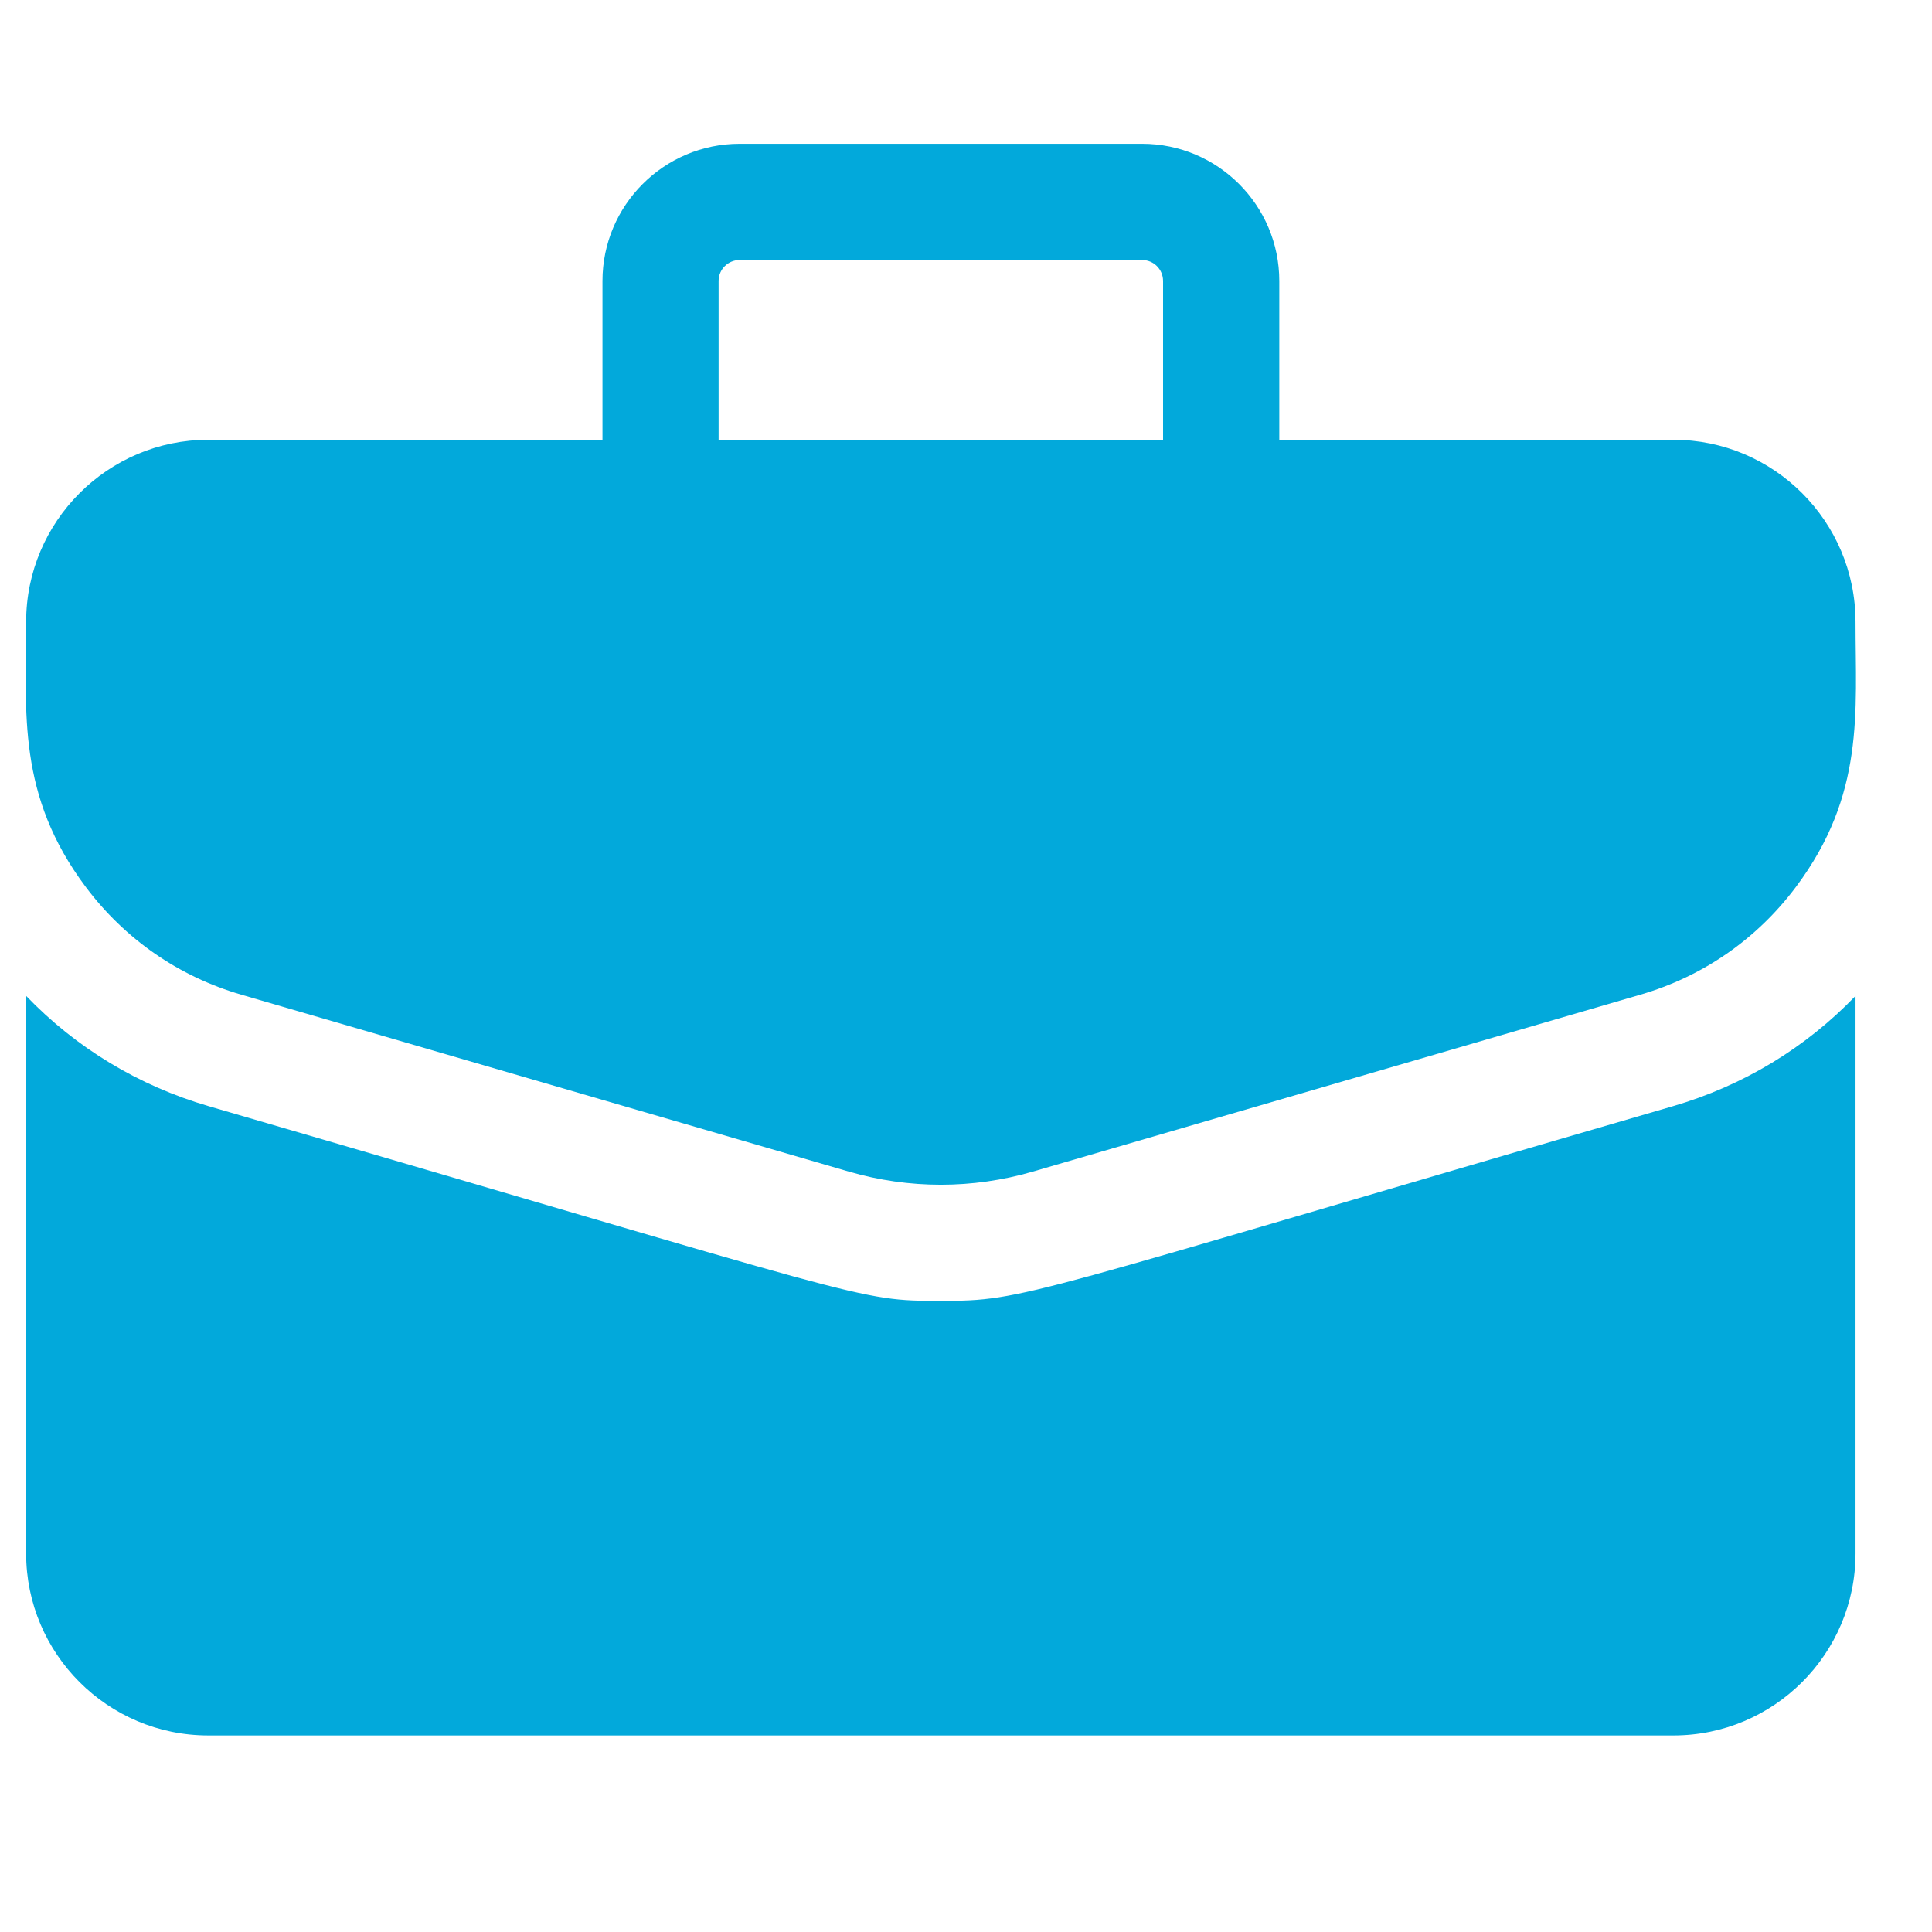 <svg width="19" height="19" viewBox="0 0 19 19" fill="none" xmlns="http://www.w3.org/2000/svg">
<g id="briefcase 1" clip-path="url(#clip0_6180_20151)">
<g id="Group 3188">
<path id="Vector" d="M16.457 4.325H12.581V2.763C12.581 2.019 11.976 1.414 11.232 1.414H7.274C6.53 1.414 5.925 2.019 5.925 2.763V4.325H2.048C1.061 4.325 0.257 5.128 0.257 6.116C0.257 7.013 0.165 7.819 0.845 8.725C1.23 9.237 1.758 9.603 2.373 9.782L8.348 11.522C8.94 11.694 9.565 11.694 10.157 11.522L16.132 9.782C16.747 9.603 17.276 9.237 17.66 8.725C18.343 7.815 18.248 7.001 18.248 6.116C18.248 5.128 17.445 4.325 16.457 4.325ZM7.067 2.763C7.067 2.649 7.16 2.557 7.274 2.557H11.232C11.346 2.557 11.438 2.649 11.438 2.763V4.325H7.067V2.763Z" fill="#02A9DB"/>
</g>
<path id="Vector_2" d="M16.451 10.879C10.006 12.755 10.09 12.793 9.252 12.793C8.421 12.793 8.618 12.79 2.054 10.879C1.362 10.677 0.749 10.306 0.257 9.794V15.277C0.257 16.264 1.06 17.067 2.048 17.067H16.457C17.445 17.067 18.248 16.264 18.248 15.277V9.794C17.756 10.306 17.143 10.677 16.451 10.879Z" fill="#02A9DB"/>
</g>
<defs>
<clipPath id="clip0_6180_20151">
<rect width="18" height="18" fill="white" transform="translate(0.253 0.241)"/>
</clipPath>
</defs>
</svg>
